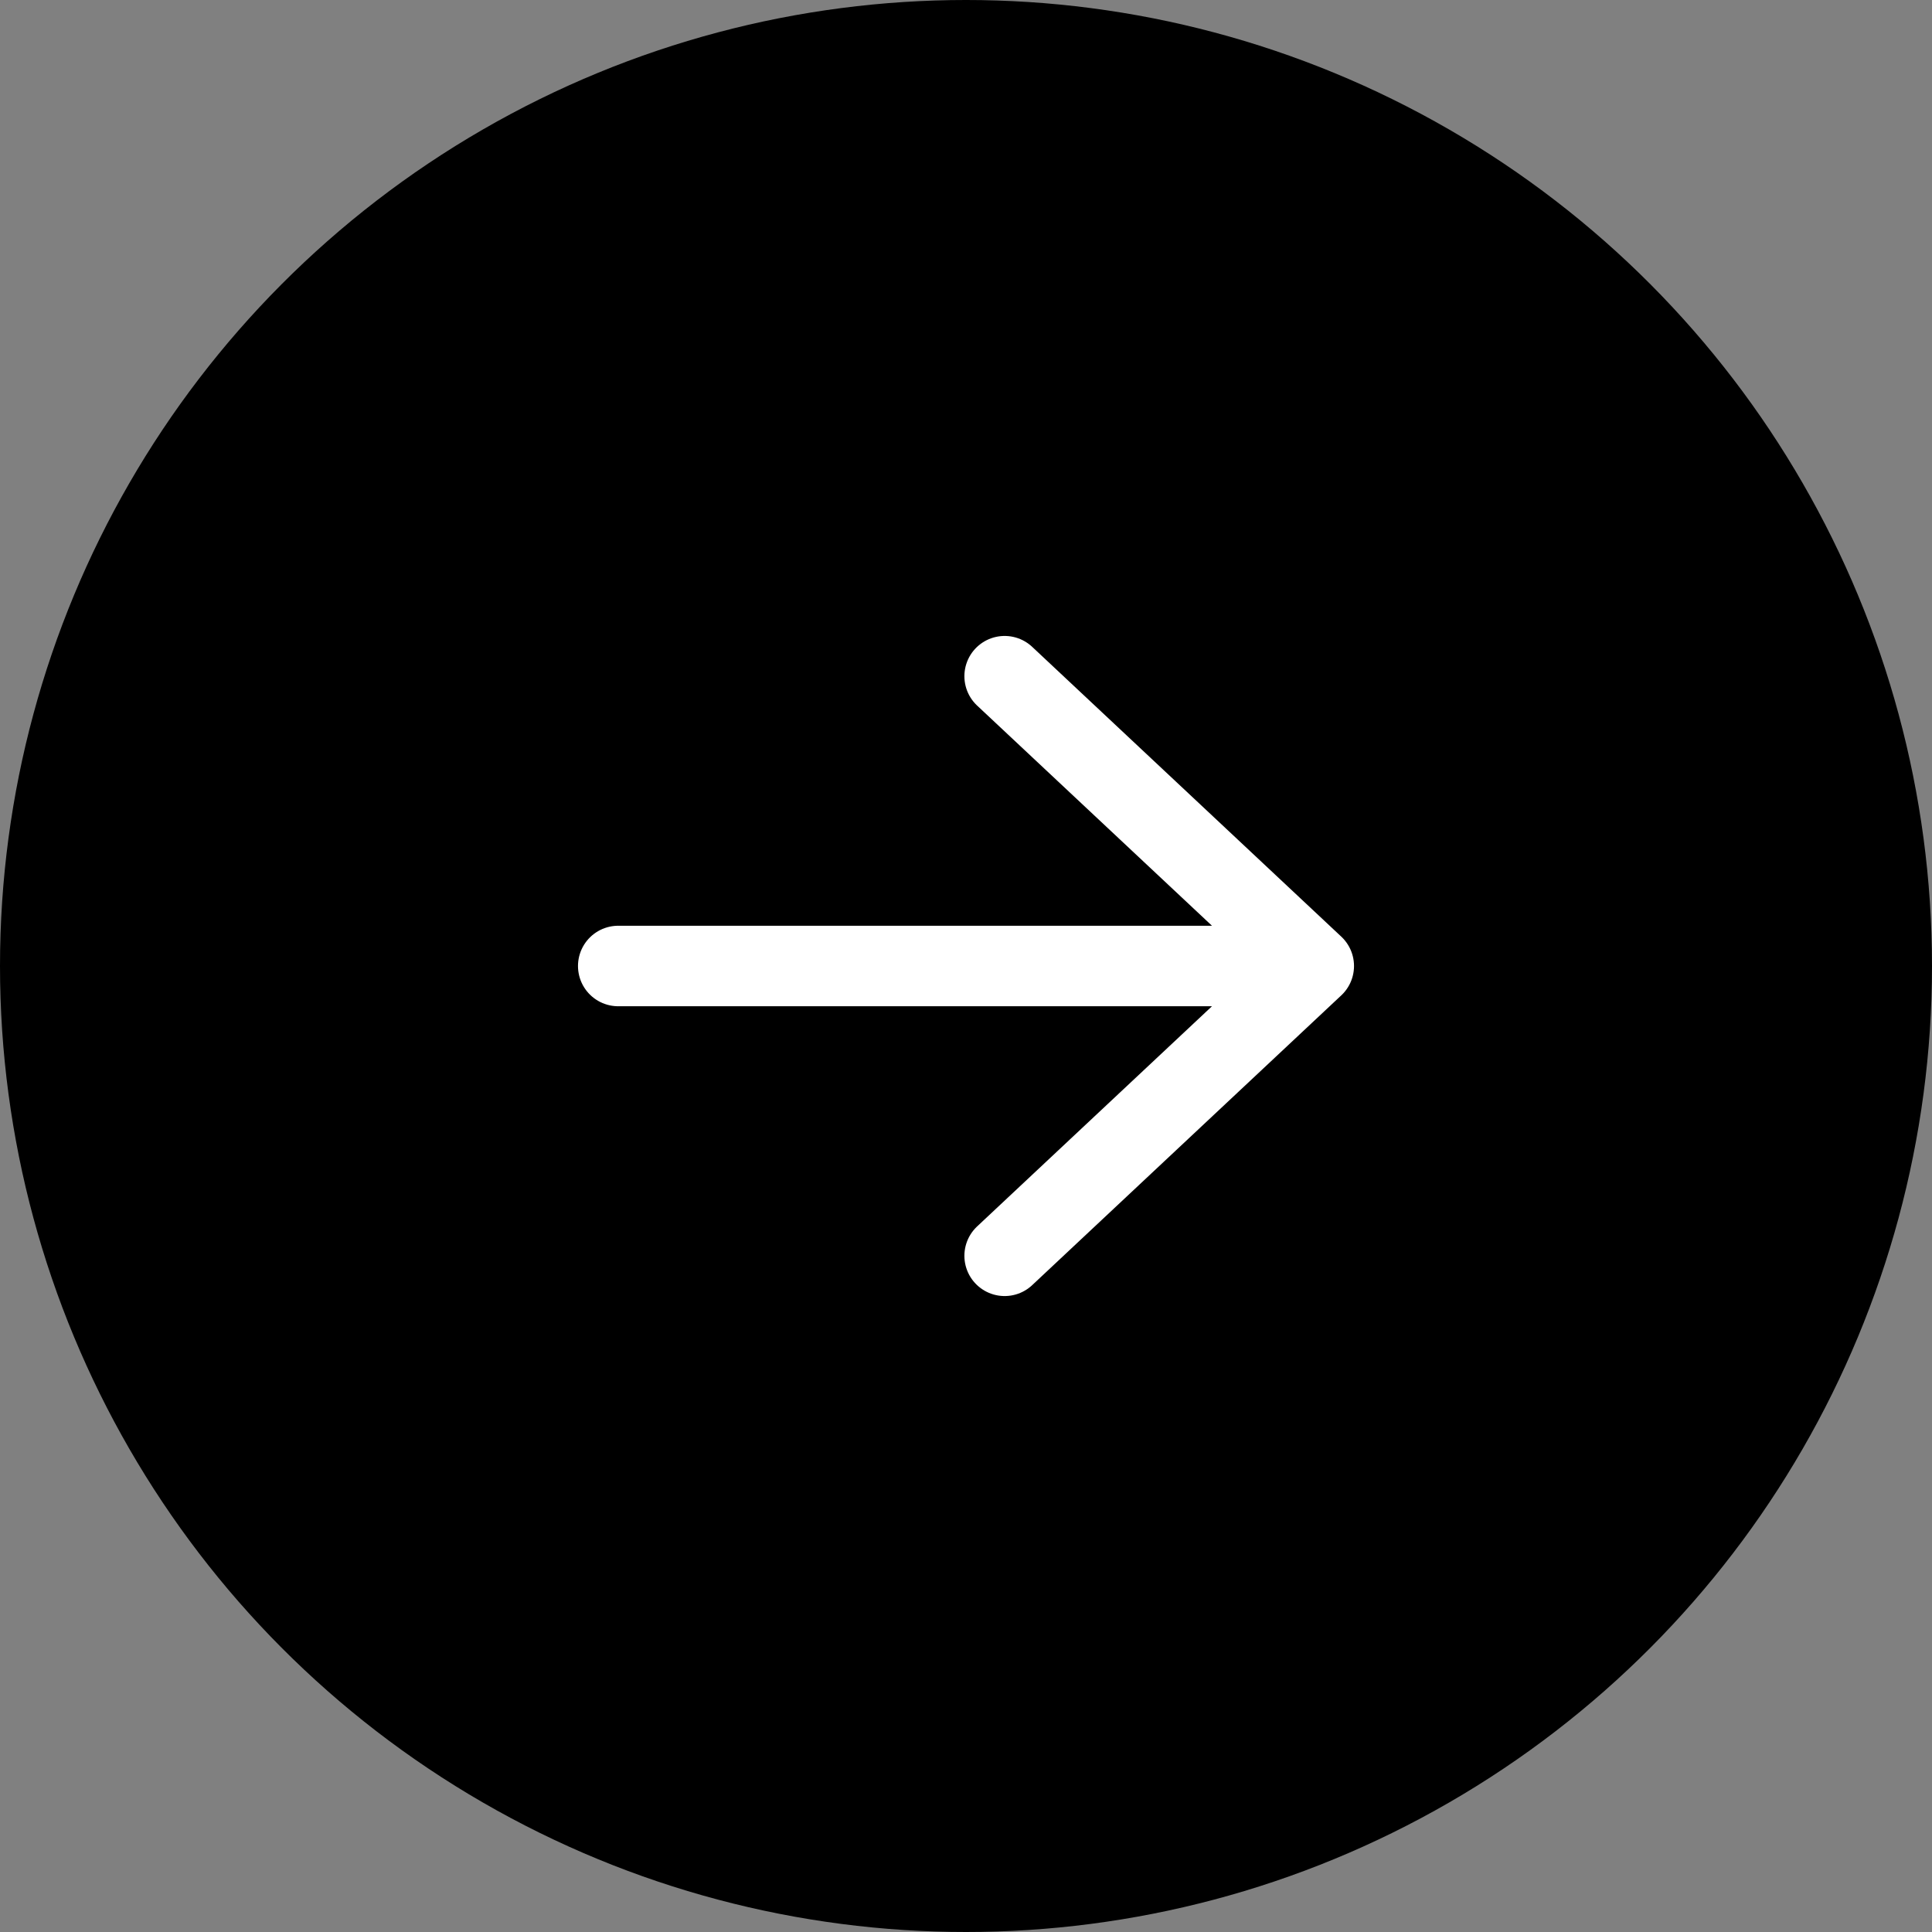 <svg xmlns="http://www.w3.org/2000/svg" data-name="レイヤー 2" viewBox="0 0 24 24"><rect x="0" y="0" width="24" height="24" fill="#808080" stroke="none"/><g data-name="specification"><circle cx="12" cy="12" r="12"/><path d="M16.32 12H7.68m4.8 3.6 3.84-3.6-3.84-3.6" style="fill:none;stroke:#fff;stroke-linecap:round;stroke-linejoin:round"/></g></svg>